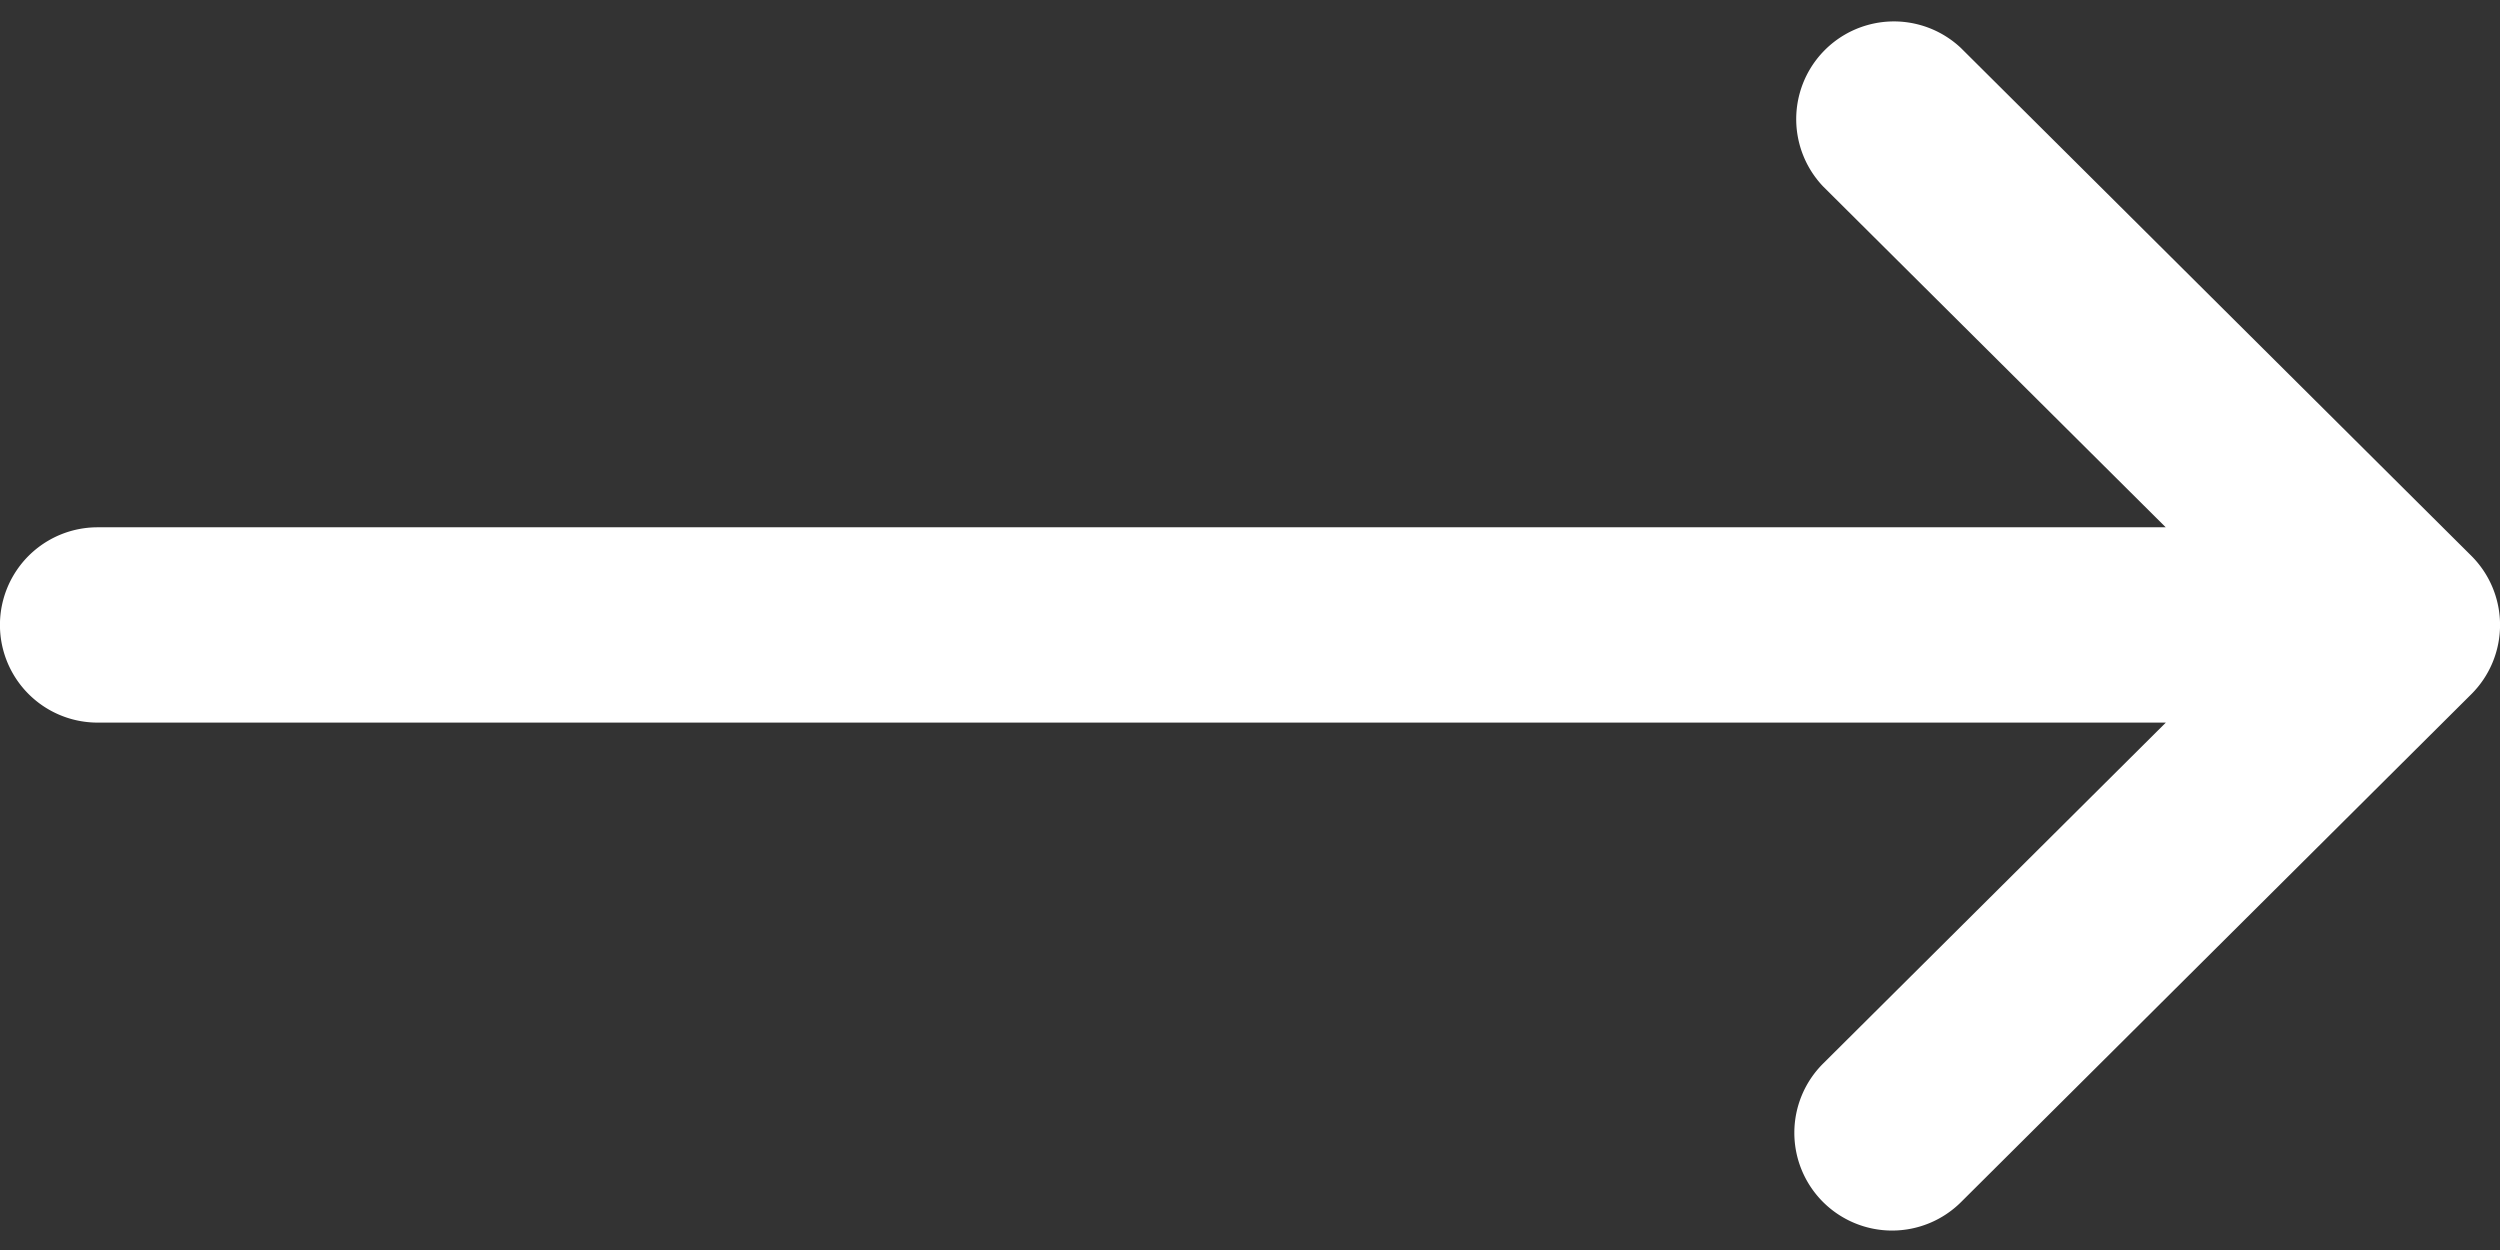 <svg width="24" height="12" fill="none" xmlns="http://www.w3.org/2000/svg"><rect width="100%" height="100%" fill="#333333" stroke="none"/><path d="M23.725 5.336 18.824.46a.938.938 0 0 0-1.322 1.33l3.289 3.272H.937a.937.937 0 1 0 0 1.875h19.855l-3.29 3.273a.937.937 0 1 0 1.324 1.33l4.898-4.875.001-.001a.938.938 0 0 0 0-1.328Z" fill="#fff"/></svg>